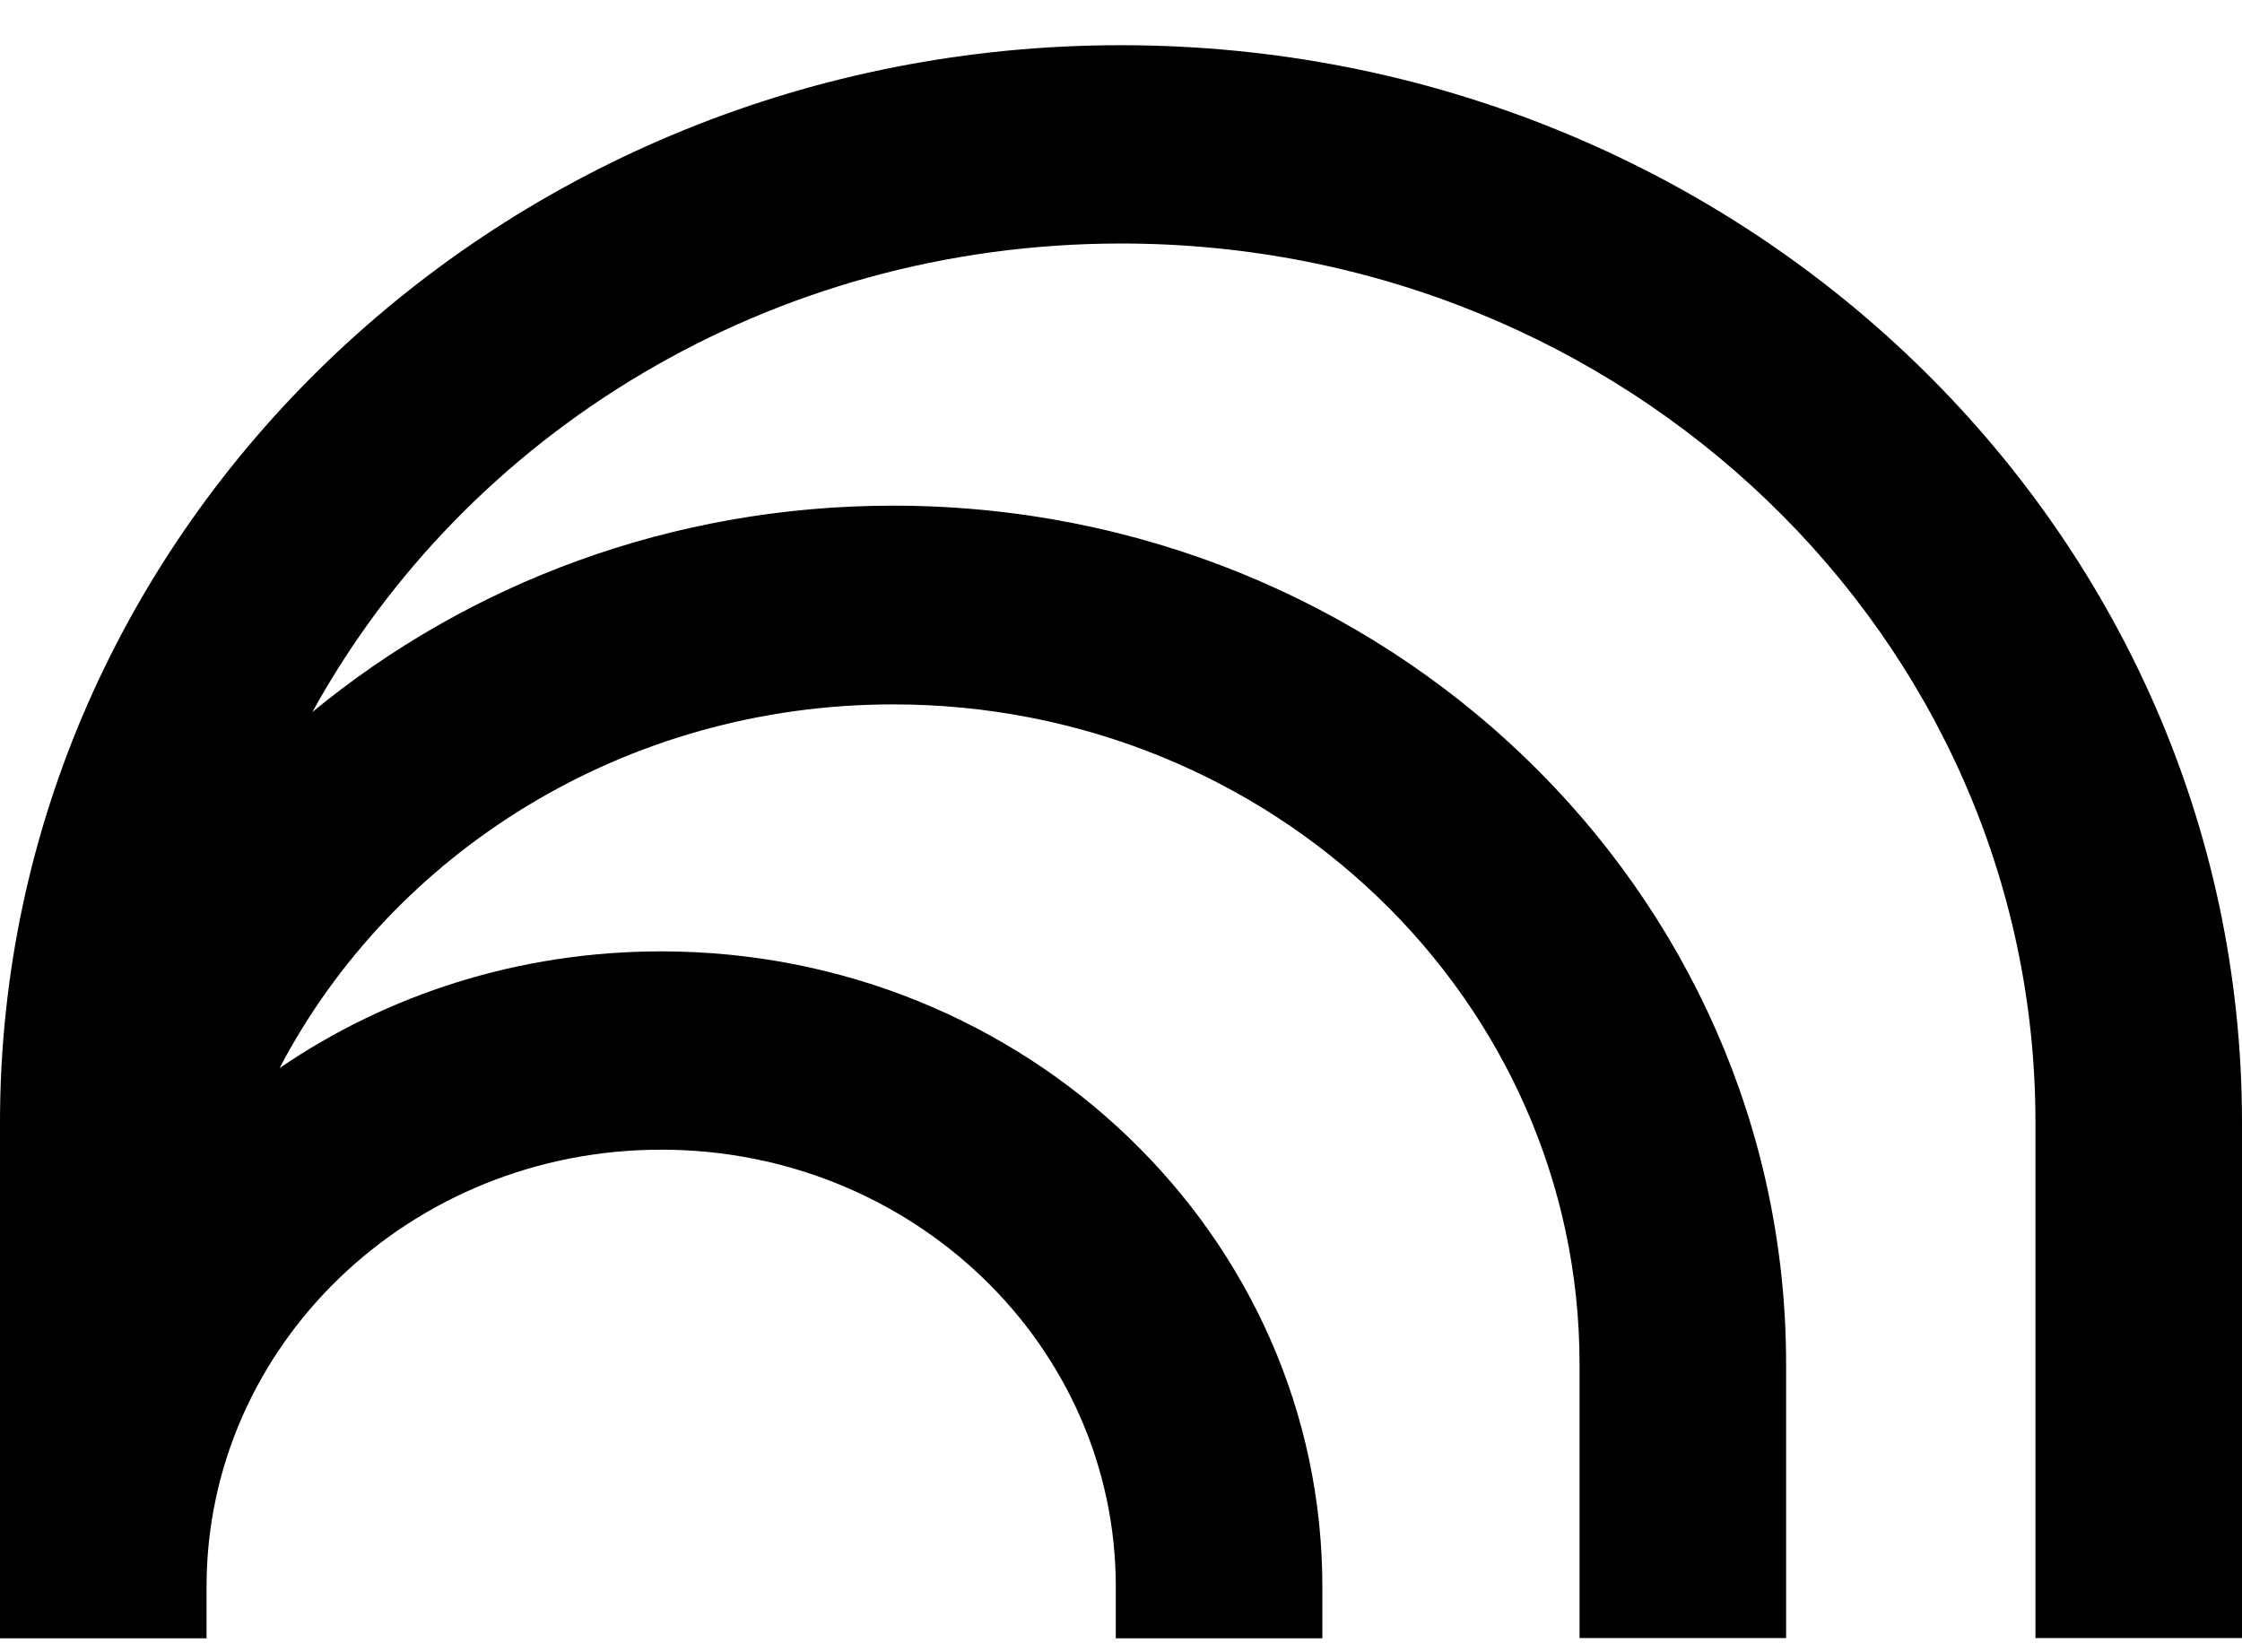 <svg width="38" height="28" viewBox="0 0 38 28" fill="none" xmlns="http://www.w3.org/2000/svg">
<path d="M18.998 0.766C8.505 0.766 0 8.938 0 19.023V27.766H3.501V26.893C3.501 22.802 6.949 19.485 11.207 19.485C15.465 19.485 18.912 22.802 18.912 26.893V27.766H22.413V26.893C22.413 20.945 17.395 16.124 11.207 16.124C8.796 16.124 6.565 16.854 4.739 18.102C6.651 14.448 10.59 11.938 15.138 11.938C21.563 11.938 26.772 16.948 26.772 23.118V27.762H30.273V23.118C30.273 15.084 23.497 8.57 15.138 8.57C11.379 8.57 7.942 9.887 5.295 12.067C7.896 7.343 13.054 4.127 19.002 4.127C27.561 4.127 34.499 10.795 34.499 19.019V27.762H38V19.019C37.996 8.938 29.491 0.766 18.998 0.766Z" fill="black"/>
</svg>
